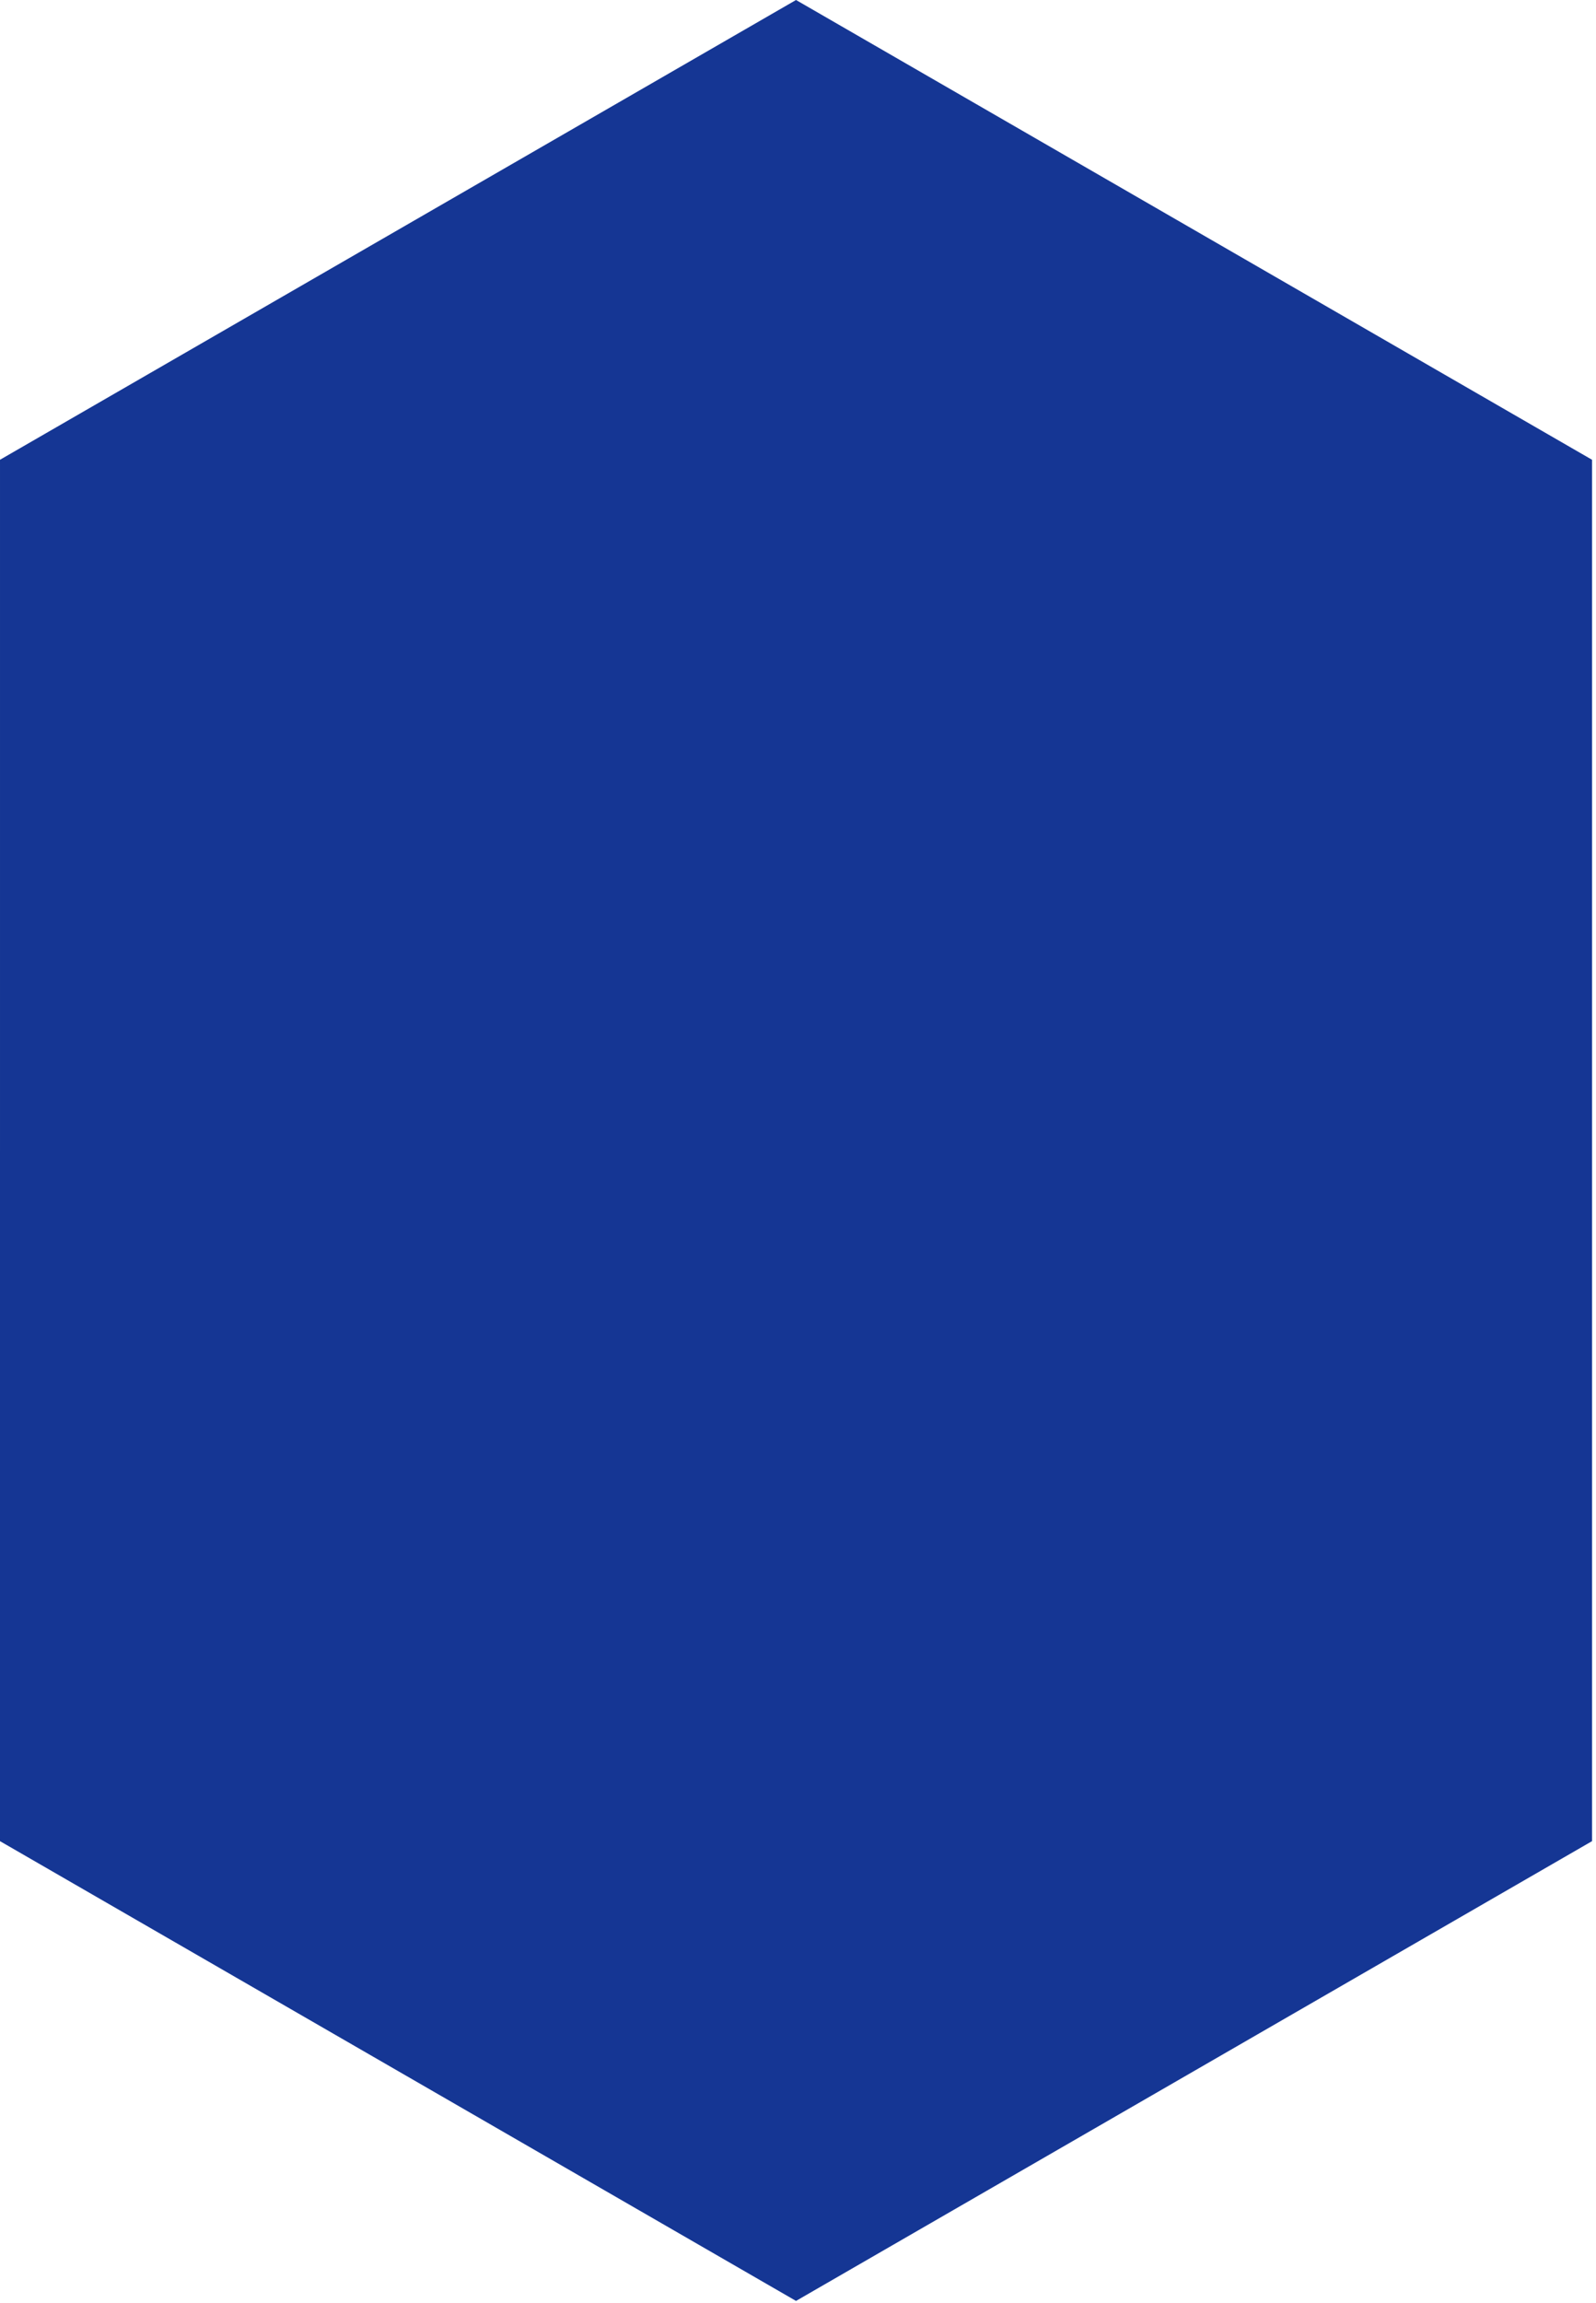<?xml version="1.0" encoding="UTF-8"?> <svg xmlns="http://www.w3.org/2000/svg" width="382" height="551" viewBox="0 0 382 551" fill="none"><path d="M190.527 0L381.051 110V440.5L190.526 550.5L0 440.5L0.001 110L190.527 0Z" fill="#153694"></path></svg> 